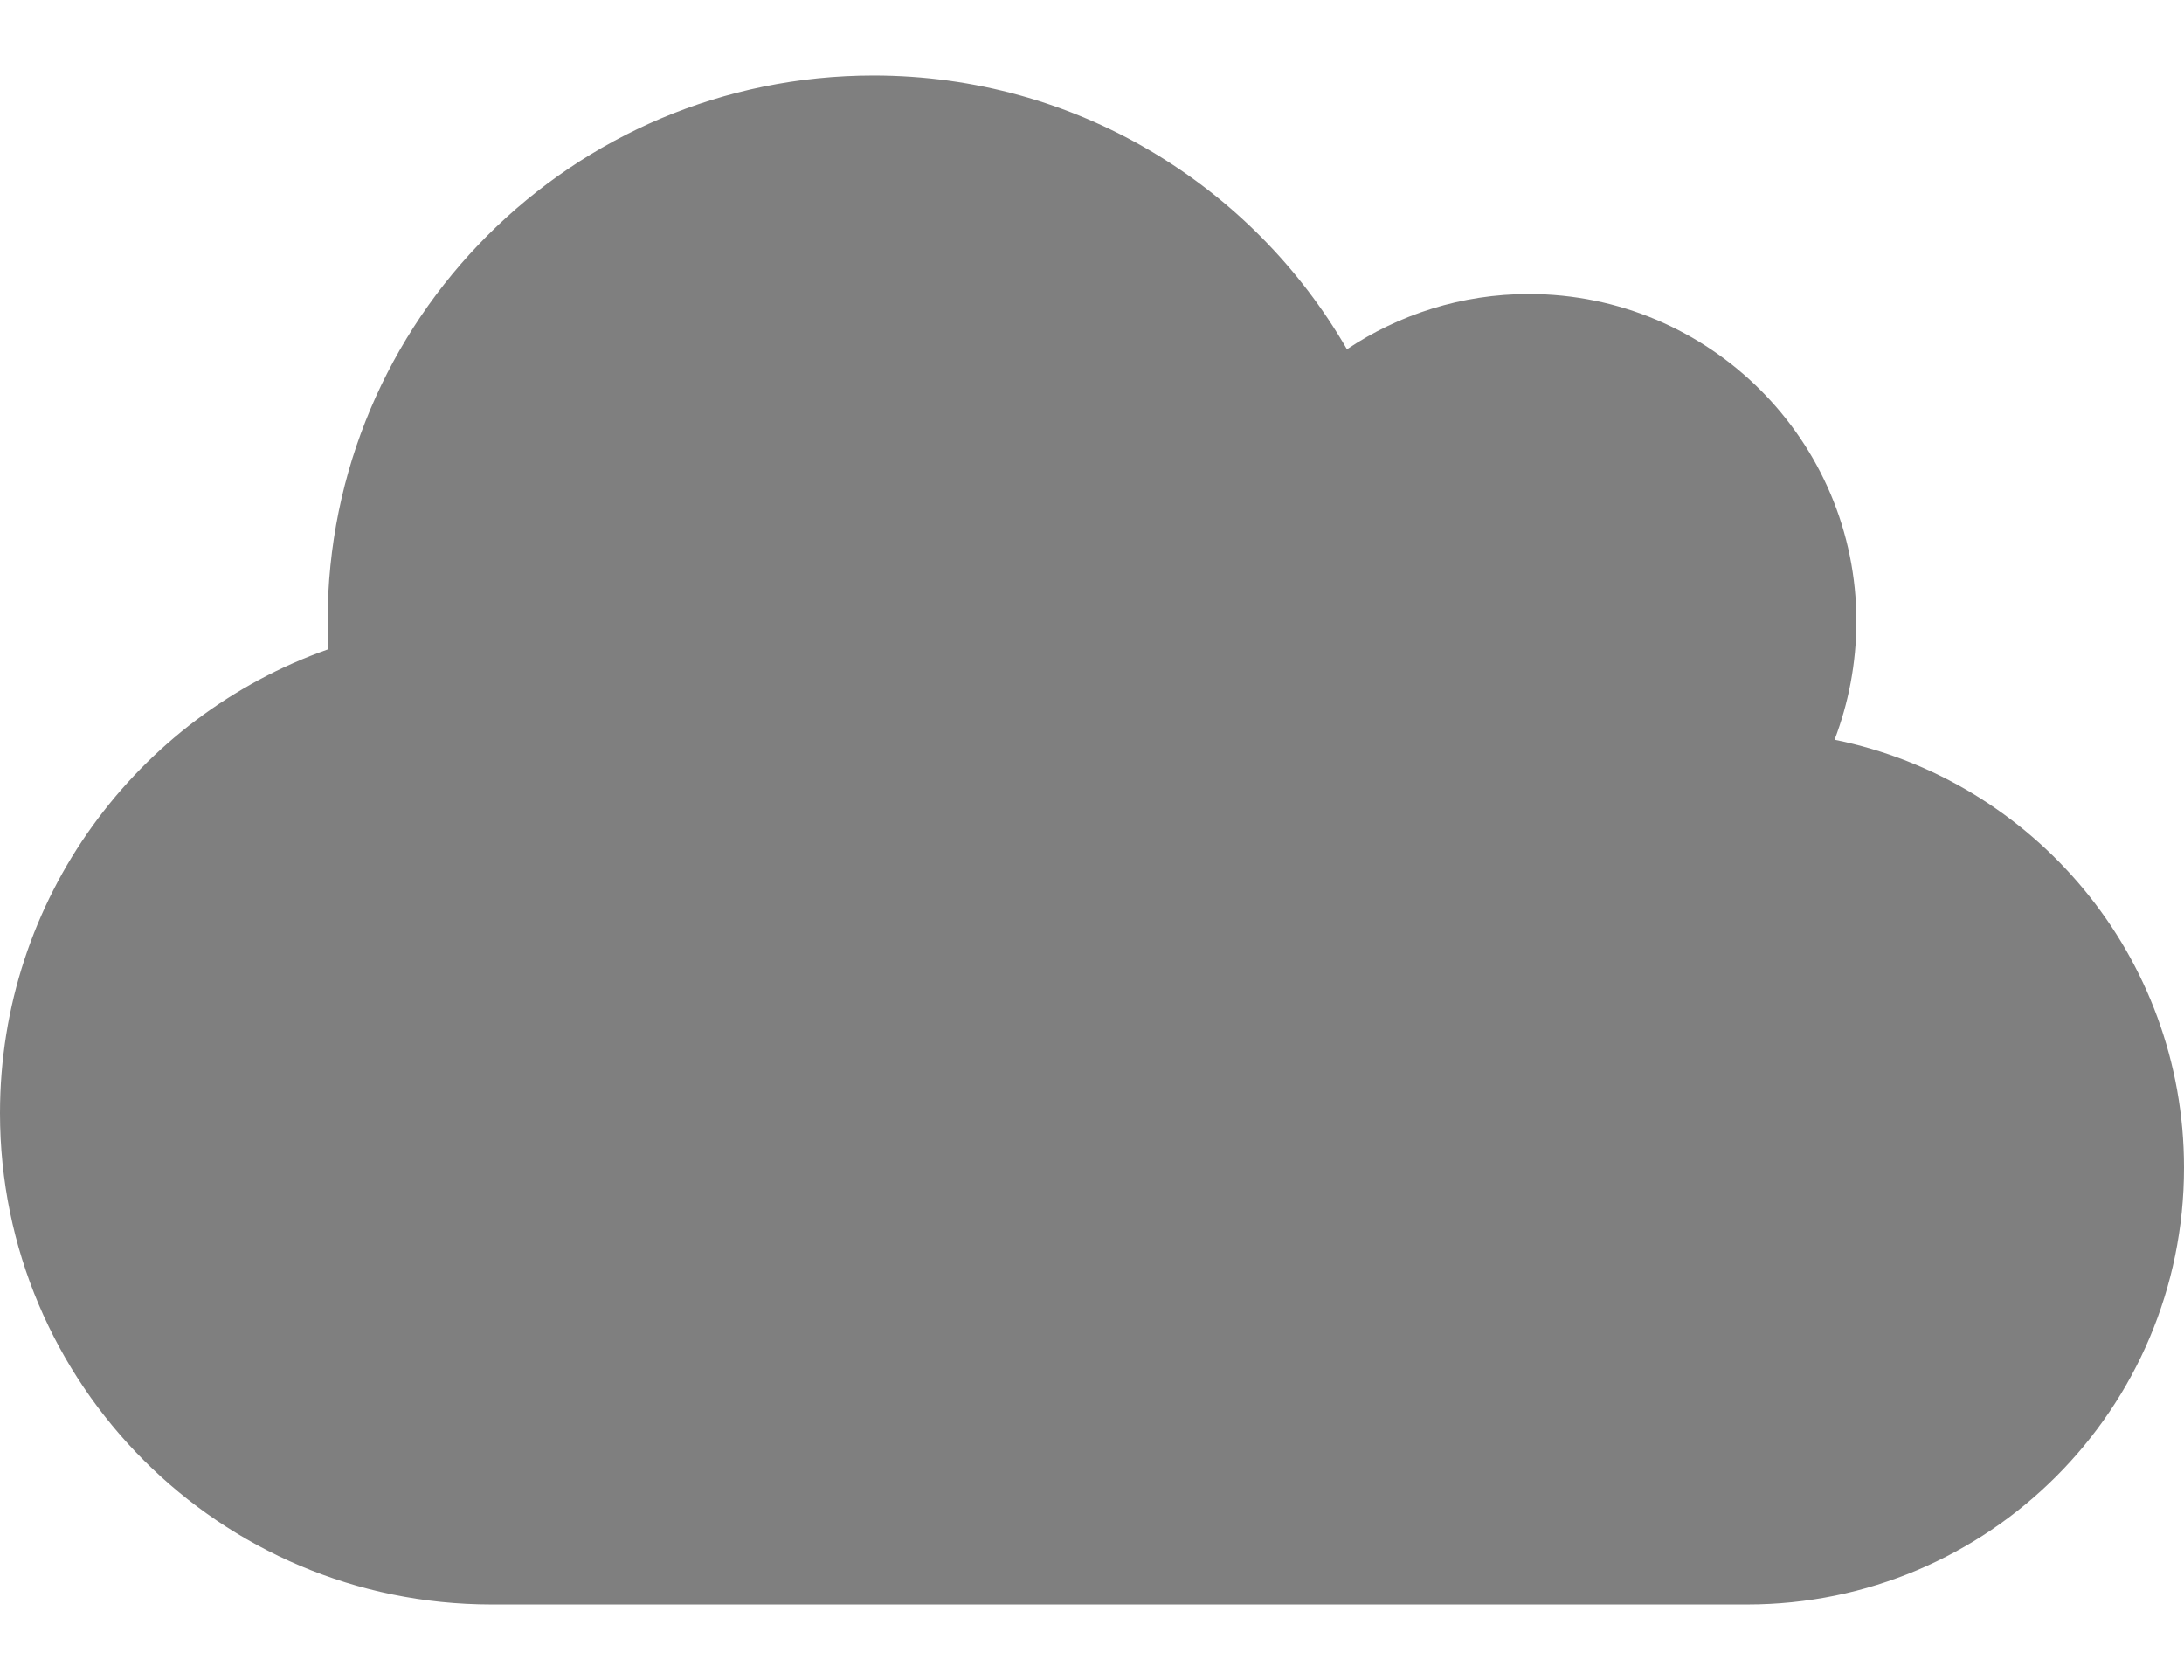<svg width="26" height="20" viewBox="0 0 26 20" fill="none" xmlns="http://www.w3.org/2000/svg">
<path d="M10.4 0.899C12.809 0.9 14.91 2.208 16.035 4.158C16.653 3.744 17.4 3.5 18.2 3.5C20.353 3.5 22.1 5.247 22.1 7.4C22.099 7.896 22.006 8.371 21.84 8.806C24.212 9.285 26 11.386 26 13.9C26 16.772 23.672 19.1 20.8 19.1H5.85C2.62 19.099 5.24501e-05 16.48 0 13.25C0 10.699 1.633 8.529 3.908 7.729C3.904 7.619 3.9 7.51 3.9 7.4C3.9 3.809 6.809 0.899 10.4 0.899Z" fill="#7F7F7F"/>
</svg>
